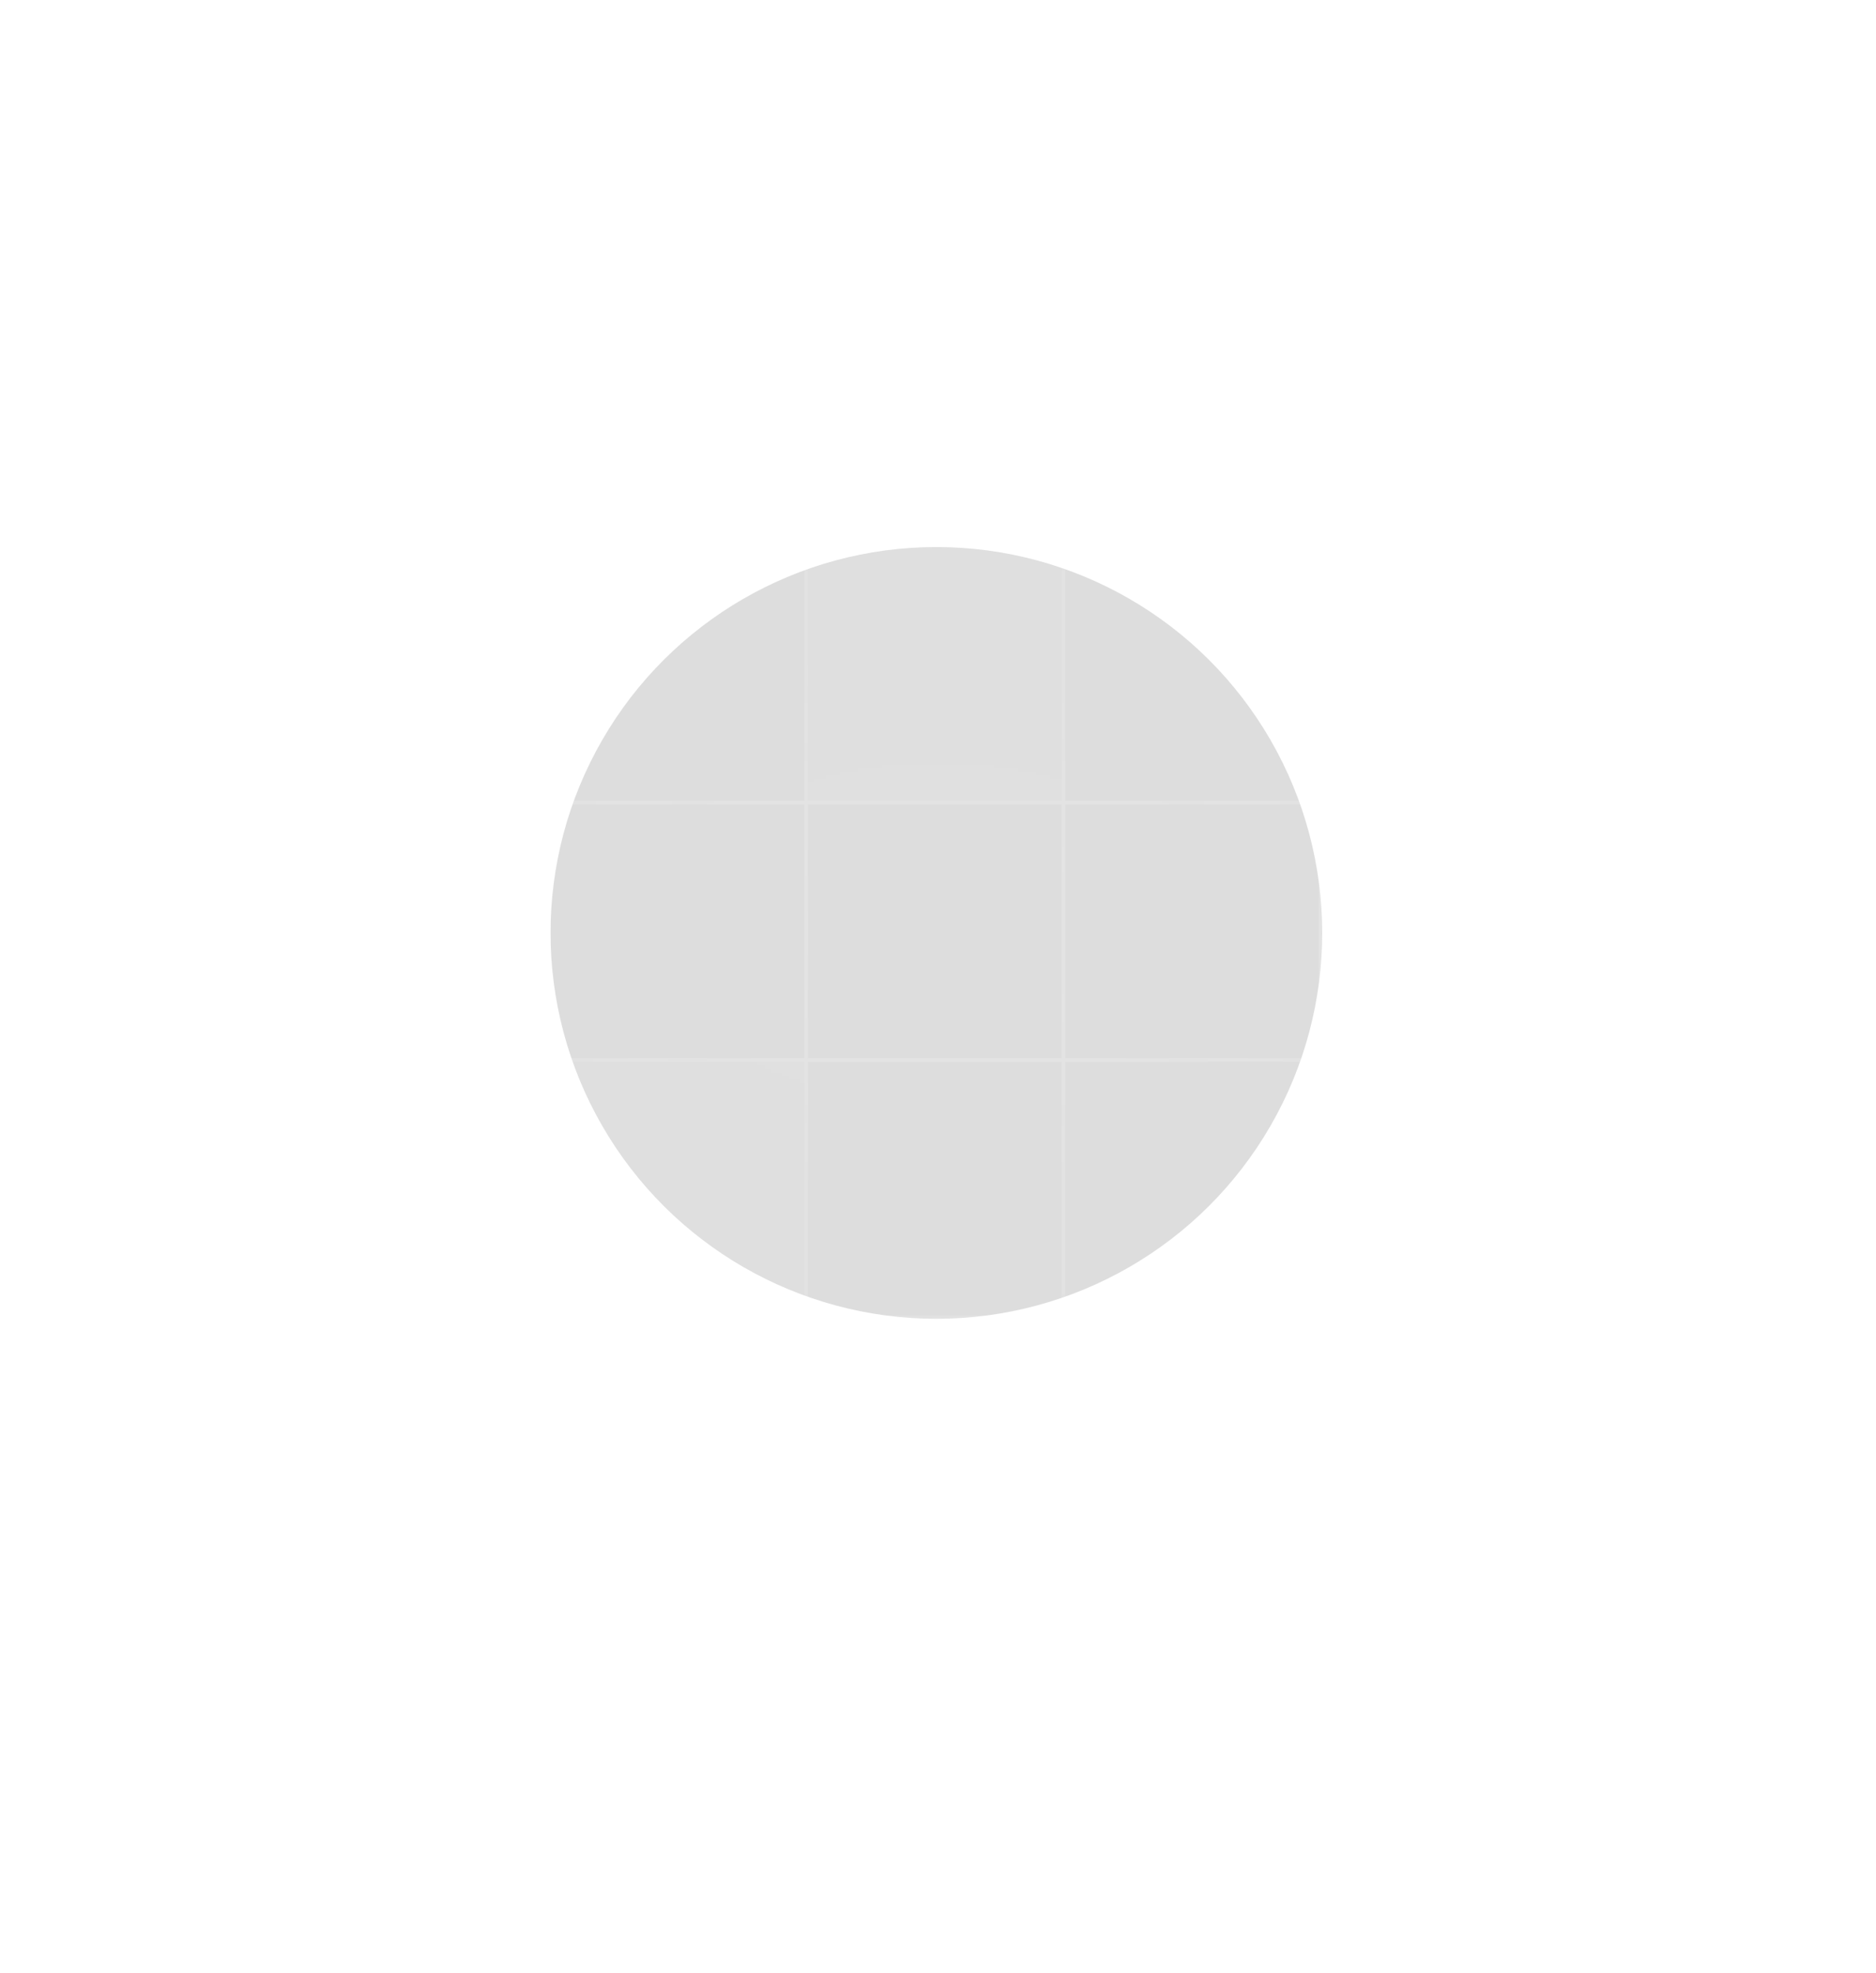 <svg width="524" height="551" viewBox="0 0 524 551" fill="none" xmlns="http://www.w3.org/2000/svg">
<g opacity="0.35">
<g filter="url(#filter0_f_739_335)">
<circle cx="261.544" cy="260.555" r="107.77" transform="rotate(-90 261.544 260.555)" fill="#414141" fill-opacity="0.5"/>
</g>
<mask id="mask0_739_335" style="mask-type:alpha" maskUnits="userSpaceOnUse" x="-175" y="0" width="874" height="522">
<rect x="-174.539" width="873.07" height="521.114" fill="url(#paint0_radial_739_335)"/>
</mask>
<g mask="url(#mask0_739_335)">
<rect x="-62.225" y="8.639" width="71.847" height="71.847" stroke="white" stroke-width="0.909"/>
<rect x="9.622" y="8.639" width="71.847" height="71.847" stroke="white" stroke-width="0.909"/>
<rect x="81.469" y="8.639" width="71.847" height="71.847" stroke="white" stroke-width="0.909"/>
<rect x="153.316" y="8.639" width="71.847" height="71.847" stroke="white" stroke-width="0.909"/>
<rect x="225.163" y="8.639" width="71.847" height="71.847" stroke="white" stroke-width="0.909"/>
<rect x="297.009" y="8.639" width="71.847" height="71.847" stroke="white" stroke-width="0.909"/>
<rect x="368.856" y="8.639" width="71.847" height="71.847" fill="white" fill-opacity="0.25" stroke="white" stroke-width="0.909"/>
<rect x="440.703" y="8.639" width="71.847" height="71.847" stroke="white" stroke-width="0.909"/>
<rect x="512.55" y="8.639" width="71.847" height="71.847" stroke="white" stroke-width="0.909"/>
<rect x="-62.225" y="80.486" width="71.847" height="71.847" stroke="white" stroke-width="0.909"/>
<rect x="9.622" y="80.486" width="71.847" height="71.847" stroke="white" stroke-width="0.909"/>
<rect x="81.469" y="80.486" width="71.847" height="71.847" stroke="white" stroke-width="0.909"/>
<rect x="153.316" y="80.486" width="71.847" height="71.847" stroke="white" stroke-width="0.909"/>
<rect x="225.163" y="80.486" width="71.847" height="71.847" stroke="white" stroke-width="0.909"/>
<rect x="297.009" y="80.486" width="71.847" height="71.847" stroke="white" stroke-width="0.909"/>
<rect x="368.856" y="80.486" width="71.847" height="71.847" stroke="white" stroke-width="0.909"/>
<rect x="440.703" y="80.486" width="71.847" height="71.847" stroke="white" stroke-width="0.909"/>
<rect x="512.55" y="80.486" width="71.847" height="71.847" stroke="white" stroke-width="0.909"/>
<rect x="-62.225" y="152.333" width="71.847" height="71.847" stroke="white" stroke-width="0.909"/>
<rect x="9.622" y="152.333" width="71.847" height="71.847" stroke="white" stroke-width="0.909"/>
<rect x="81.469" y="152.333" width="71.847" height="71.847" stroke="white" stroke-width="0.909"/>
<rect x="153.316" y="152.333" width="71.847" height="71.847" stroke="white" stroke-width="0.909"/>
<rect x="225.163" y="152.333" width="71.847" height="71.847" fill="white" fill-opacity="0.25" stroke="white" stroke-width="0.909"/>
<rect x="297.009" y="152.333" width="71.847" height="71.847" stroke="white" stroke-width="0.909"/>
<rect x="368.856" y="152.333" width="71.847" height="71.847" fill="white" fill-opacity="0.25" stroke="white" stroke-width="0.909"/>
<rect x="440.703" y="152.333" width="71.847" height="71.847" stroke="white" stroke-width="0.909"/>
<rect x="512.55" y="152.333" width="71.847" height="71.847" stroke="white" stroke-width="0.909"/>
<rect x="-62.225" y="224.18" width="71.847" height="71.847" stroke="white" stroke-width="0.909"/>
<rect x="9.622" y="224.18" width="71.847" height="71.847" stroke="white" stroke-width="0.909"/>
<rect x="81.469" y="224.18" width="71.847" height="71.847" stroke="white" stroke-width="0.909"/>
<rect x="153.316" y="224.18" width="71.847" height="71.847" stroke="white" stroke-width="0.909"/>
<rect x="225.163" y="224.18" width="71.847" height="71.847" stroke="white" stroke-width="0.909"/>
<rect x="297.009" y="224.18" width="71.847" height="71.847" stroke="white" stroke-width="0.909"/>
<rect x="368.856" y="224.18" width="71.847" height="71.847" stroke="white" stroke-width="0.909"/>
<rect x="440.703" y="224.18" width="71.847" height="71.847" stroke="white" stroke-width="0.909"/>
<rect x="512.55" y="224.18" width="71.847" height="71.847" stroke="white" stroke-width="0.909"/>
<rect x="-62.225" y="296.027" width="71.847" height="71.847" stroke="white" stroke-width="0.909"/>
<rect x="9.622" y="296.027" width="71.847" height="71.847" stroke="white" stroke-width="0.909"/>
<rect x="81.469" y="296.027" width="71.847" height="71.847" stroke="white" stroke-width="0.909"/>
<rect x="153.316" y="296.027" width="71.847" height="71.847" fill="white" fill-opacity="0.25" stroke="white" stroke-width="0.909"/>
<rect x="225.163" y="296.027" width="71.847" height="71.847" stroke="white" stroke-width="0.909"/>
<rect x="297.009" y="296.027" width="71.847" height="71.847" stroke="white" stroke-width="0.909"/>
<rect x="368.856" y="296.027" width="71.847" height="71.847" stroke="white" stroke-width="0.909"/>
<rect x="440.703" y="296.027" width="71.847" height="71.847" stroke="white" stroke-width="0.909"/>
<rect x="512.55" y="296.027" width="71.847" height="71.847" stroke="white" stroke-width="0.909"/>
<rect x="-62.225" y="367.874" width="71.847" height="71.847" stroke="white" stroke-width="0.909"/>
<rect x="9.622" y="367.874" width="71.847" height="71.847" stroke="white" stroke-width="0.909"/>
<rect x="81.469" y="367.874" width="71.847" height="71.847" stroke="white" stroke-width="0.909"/>
<rect x="153.316" y="367.874" width="71.847" height="71.847" stroke="white" stroke-width="0.909"/>
<rect x="225.163" y="367.874" width="71.847" height="71.847" stroke="white" stroke-width="0.909"/>
<rect x="297.009" y="367.874" width="71.847" height="71.847" stroke="white" stroke-width="0.909"/>
<rect x="368.856" y="367.874" width="71.847" height="71.847" stroke="white" stroke-width="0.909"/>
<rect x="440.703" y="367.874" width="71.847" height="71.847" stroke="white" stroke-width="0.909"/>
<rect x="512.55" y="367.874" width="71.847" height="71.847" stroke="white" stroke-width="0.909"/>
<rect x="-62.225" y="439.72" width="71.847" height="71.847" stroke="white" stroke-width="0.909"/>
<rect x="9.622" y="439.72" width="71.847" height="71.847" stroke="white" stroke-width="0.909"/>
<rect x="81.469" y="439.72" width="71.847" height="71.847" stroke="white" stroke-width="0.909"/>
<rect x="153.316" y="439.72" width="71.847" height="71.847" stroke="white" stroke-width="0.909"/>
<rect x="225.163" y="439.72" width="71.847" height="71.847" stroke="white" stroke-width="0.909"/>
<rect x="297.009" y="439.72" width="71.847" height="71.847" stroke="white" stroke-width="0.909"/>
<rect x="368.856" y="439.72" width="71.847" height="71.847" stroke="white" stroke-width="0.909"/>
<rect x="440.703" y="439.72" width="71.847" height="71.847" stroke="white" stroke-width="0.909"/>
<rect x="512.55" y="439.72" width="71.847" height="71.847" stroke="white" stroke-width="0.909"/>
</g>
</g>
<defs>
<filter id="filter0_f_739_335" x="-28.116" y="-29.105" width="579.319" height="579.32" filterUnits="userSpaceOnUse" color-interpolation-filters="sRGB">
<feFlood flood-opacity="0" result="BackgroundImageFix"/>
<feBlend mode="normal" in="SourceGraphic" in2="BackgroundImageFix" result="shape"/>
<feGaussianBlur stdDeviation="90.945" result="effect1_foregroundBlur_739_335"/>
</filter>
<radialGradient id="paint0_radial_739_335" cx="0" cy="0" r="1" gradientUnits="userSpaceOnUse" gradientTransform="translate(261.996 260.557) rotate(90) scale(321.208 538.15)">
<stop stop-color="#D9D9D9" stop-opacity="0.2"/>
<stop offset="0.802" stop-color="#D9D9D9" stop-opacity="0"/>
</radialGradient>
</defs>
</svg>
